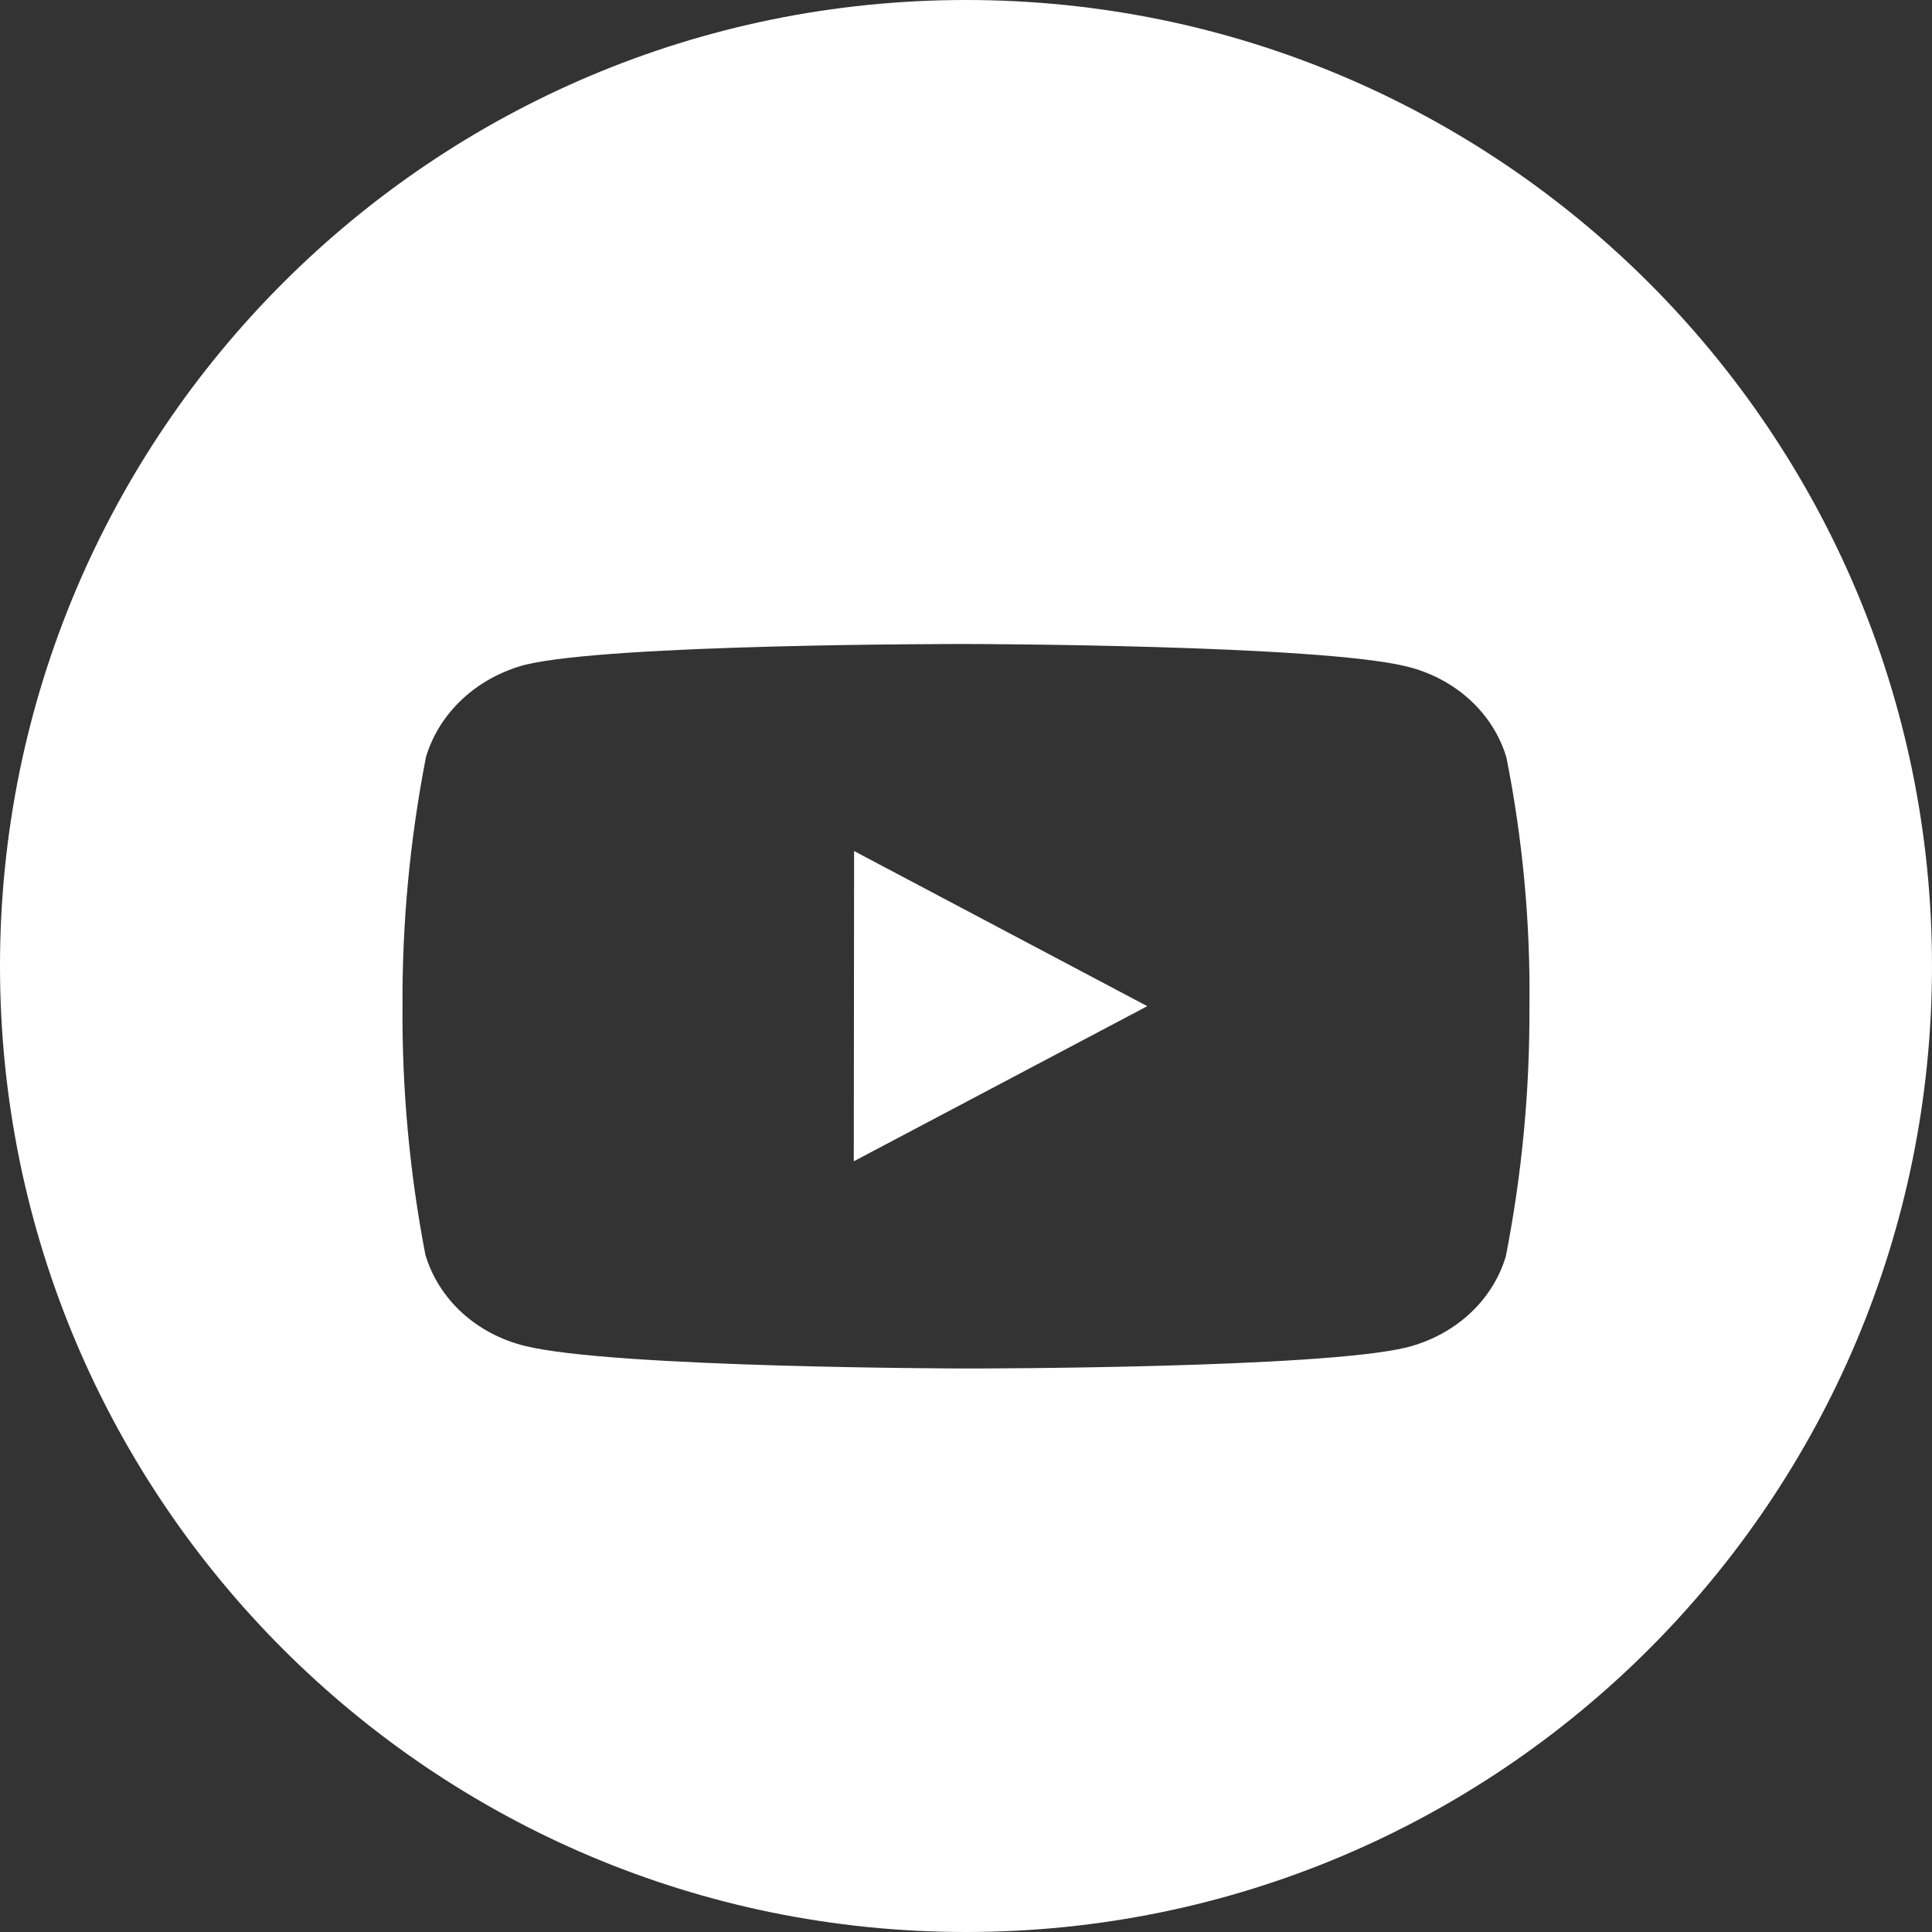 <svg width="24" height="24" viewBox="0 0 24 24" fill="none" xmlns="http://www.w3.org/2000/svg">
<rect x="0" y="0" width="24" height="24" fill="#333333" stroke="none"/>
<path fill-rule="evenodd" clip-rule="evenodd" d="M12 0C5.373 0 0 5.373 0 12C0 18.627 5.373 24 12 24C18.627 24 24 18.627 24 12C24 5.373 18.627 0 12 0ZM11.995 17H12.009C12.188 17 16.407 16.997 17.47 16.739C17.766 16.665 18.036 16.522 18.253 16.323C18.469 16.125 18.626 15.877 18.706 15.606C18.906 14.586 19.004 13.552 18.999 12.516C19.013 11.476 18.917 10.437 18.714 9.413C18.552 8.861 18.082 8.43 17.482 8.281C16.398 8.008 12.049 8 12.005 8H11.99C11.811 8 7.592 8 6.527 8.257C6.232 8.335 5.963 8.481 5.747 8.681C5.53 8.882 5.374 9.13 5.292 9.402C5.093 10.423 4.995 11.459 5 12.496C4.993 13.532 5.088 14.566 5.284 15.586C5.364 15.857 5.52 16.105 5.736 16.304C5.953 16.503 6.222 16.646 6.518 16.719C7.613 16.992 11.951 17 11.995 17ZM10.606 14.426L10.61 10.572L14.252 12.499L10.606 14.426Z" fill="white"/>
</svg>